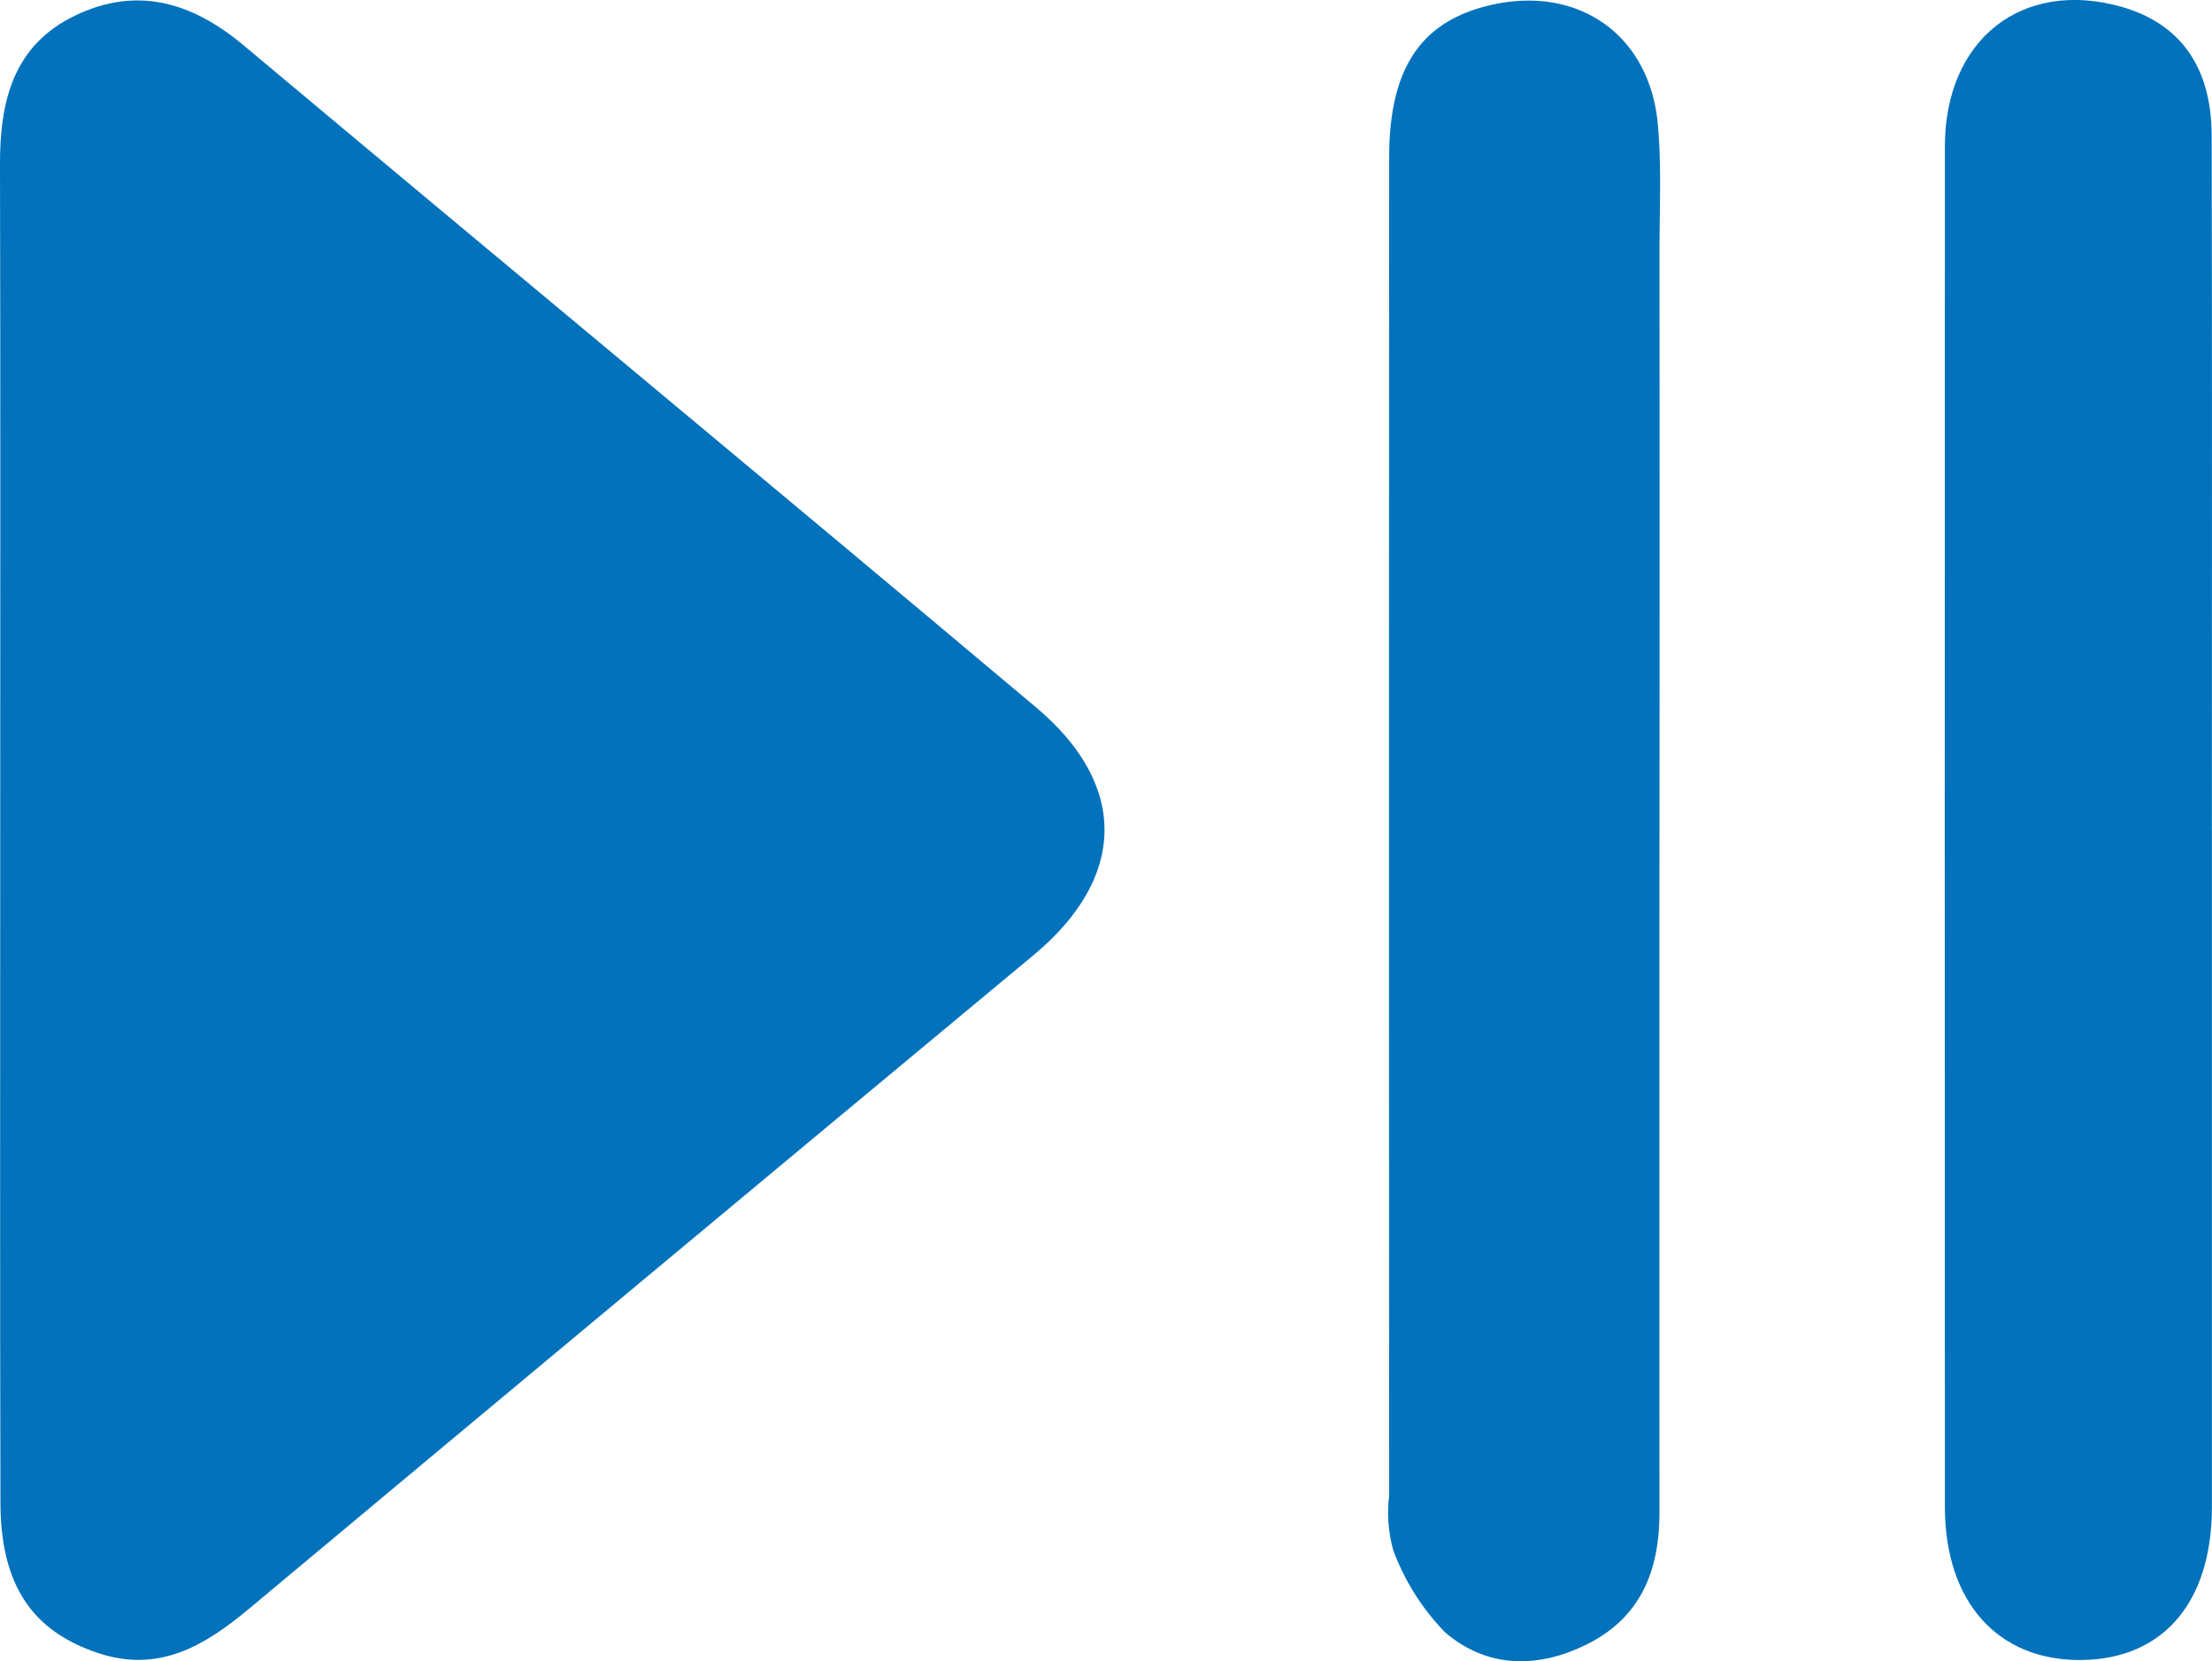 <?xml version="1.0" encoding="UTF-8"?>
<svg xmlns="http://www.w3.org/2000/svg" xmlns:xlink="http://www.w3.org/1999/xlink" id="Groupe_77" data-name="Groupe 77" width="133.174" height="100" viewBox="0 0 133.174 100">
  <defs>
    <clipPath id="clip-path">
      <rect id="Rectangle_148" data-name="Rectangle 148" width="133.174" height="100" fill="#0172bb"></rect>
    </clipPath>
  </defs>
  <g id="Groupe_76" data-name="Groupe 76" clip-path="url(#clip-path)">
    <path id="Tracé_96" data-name="Tracé 96" d="M.014,49.718C.013,36.459.035,23.2,0,9.942-.01,6.149.792,2.773,4.517.981c3.745-1.8,7.06-.8,10.161,1.8,15.879,13.3,31.836,26.507,47.691,39.836C67.987,47.335,67.8,52.9,62.24,57.525Q38.6,77.166,15.007,96.872c-2.676,2.235-5.437,3.9-9.108,2.676C1.927,98.225.04,95.444.027,90.5-.008,76.9.015,63.311.014,49.718" transform="translate(0 -0.042)" fill="#0172bb"></path>
    <path id="Tracé_97" data-name="Tracé 97" d="M238.873,50.329q-.005,20.39,0,40.781c0,3.473-1.1,6.337-4.434,7.968-2.983,1.46-5.993,1.364-8.467-.752a14.128,14.128,0,0,1-3.109-4.9,8.281,8.281,0,0,1-.263-3.3q-.017-40.279,0-80.559C222.6,4.2,224.479,1.4,228.571.4c5.324-1.3,9.71,1.692,10.205,7.147.231,2.543.1,5.121.1,7.683q.01,17.549,0,35.1" transform="translate(-138.966 -0.061)" fill="#0172bb"></path>
    <path id="Tracé_98" data-name="Tracé 98" d="M327.791,49.946q0,20.394,0,40.788c-.005,5.711-2.927,9.122-7.815,9.193-5.046.073-8.258-3.472-8.26-9.214q-.018-40.955,0-81.911c.006-6.423,4.635-10.054,10.569-8.41,3.562.987,5.481,3.6,5.491,7.762.034,13.931.013,27.861.013,41.791" transform="translate(-194.623 0)" fill="#0172bb"></path>
  </g>
</svg>
